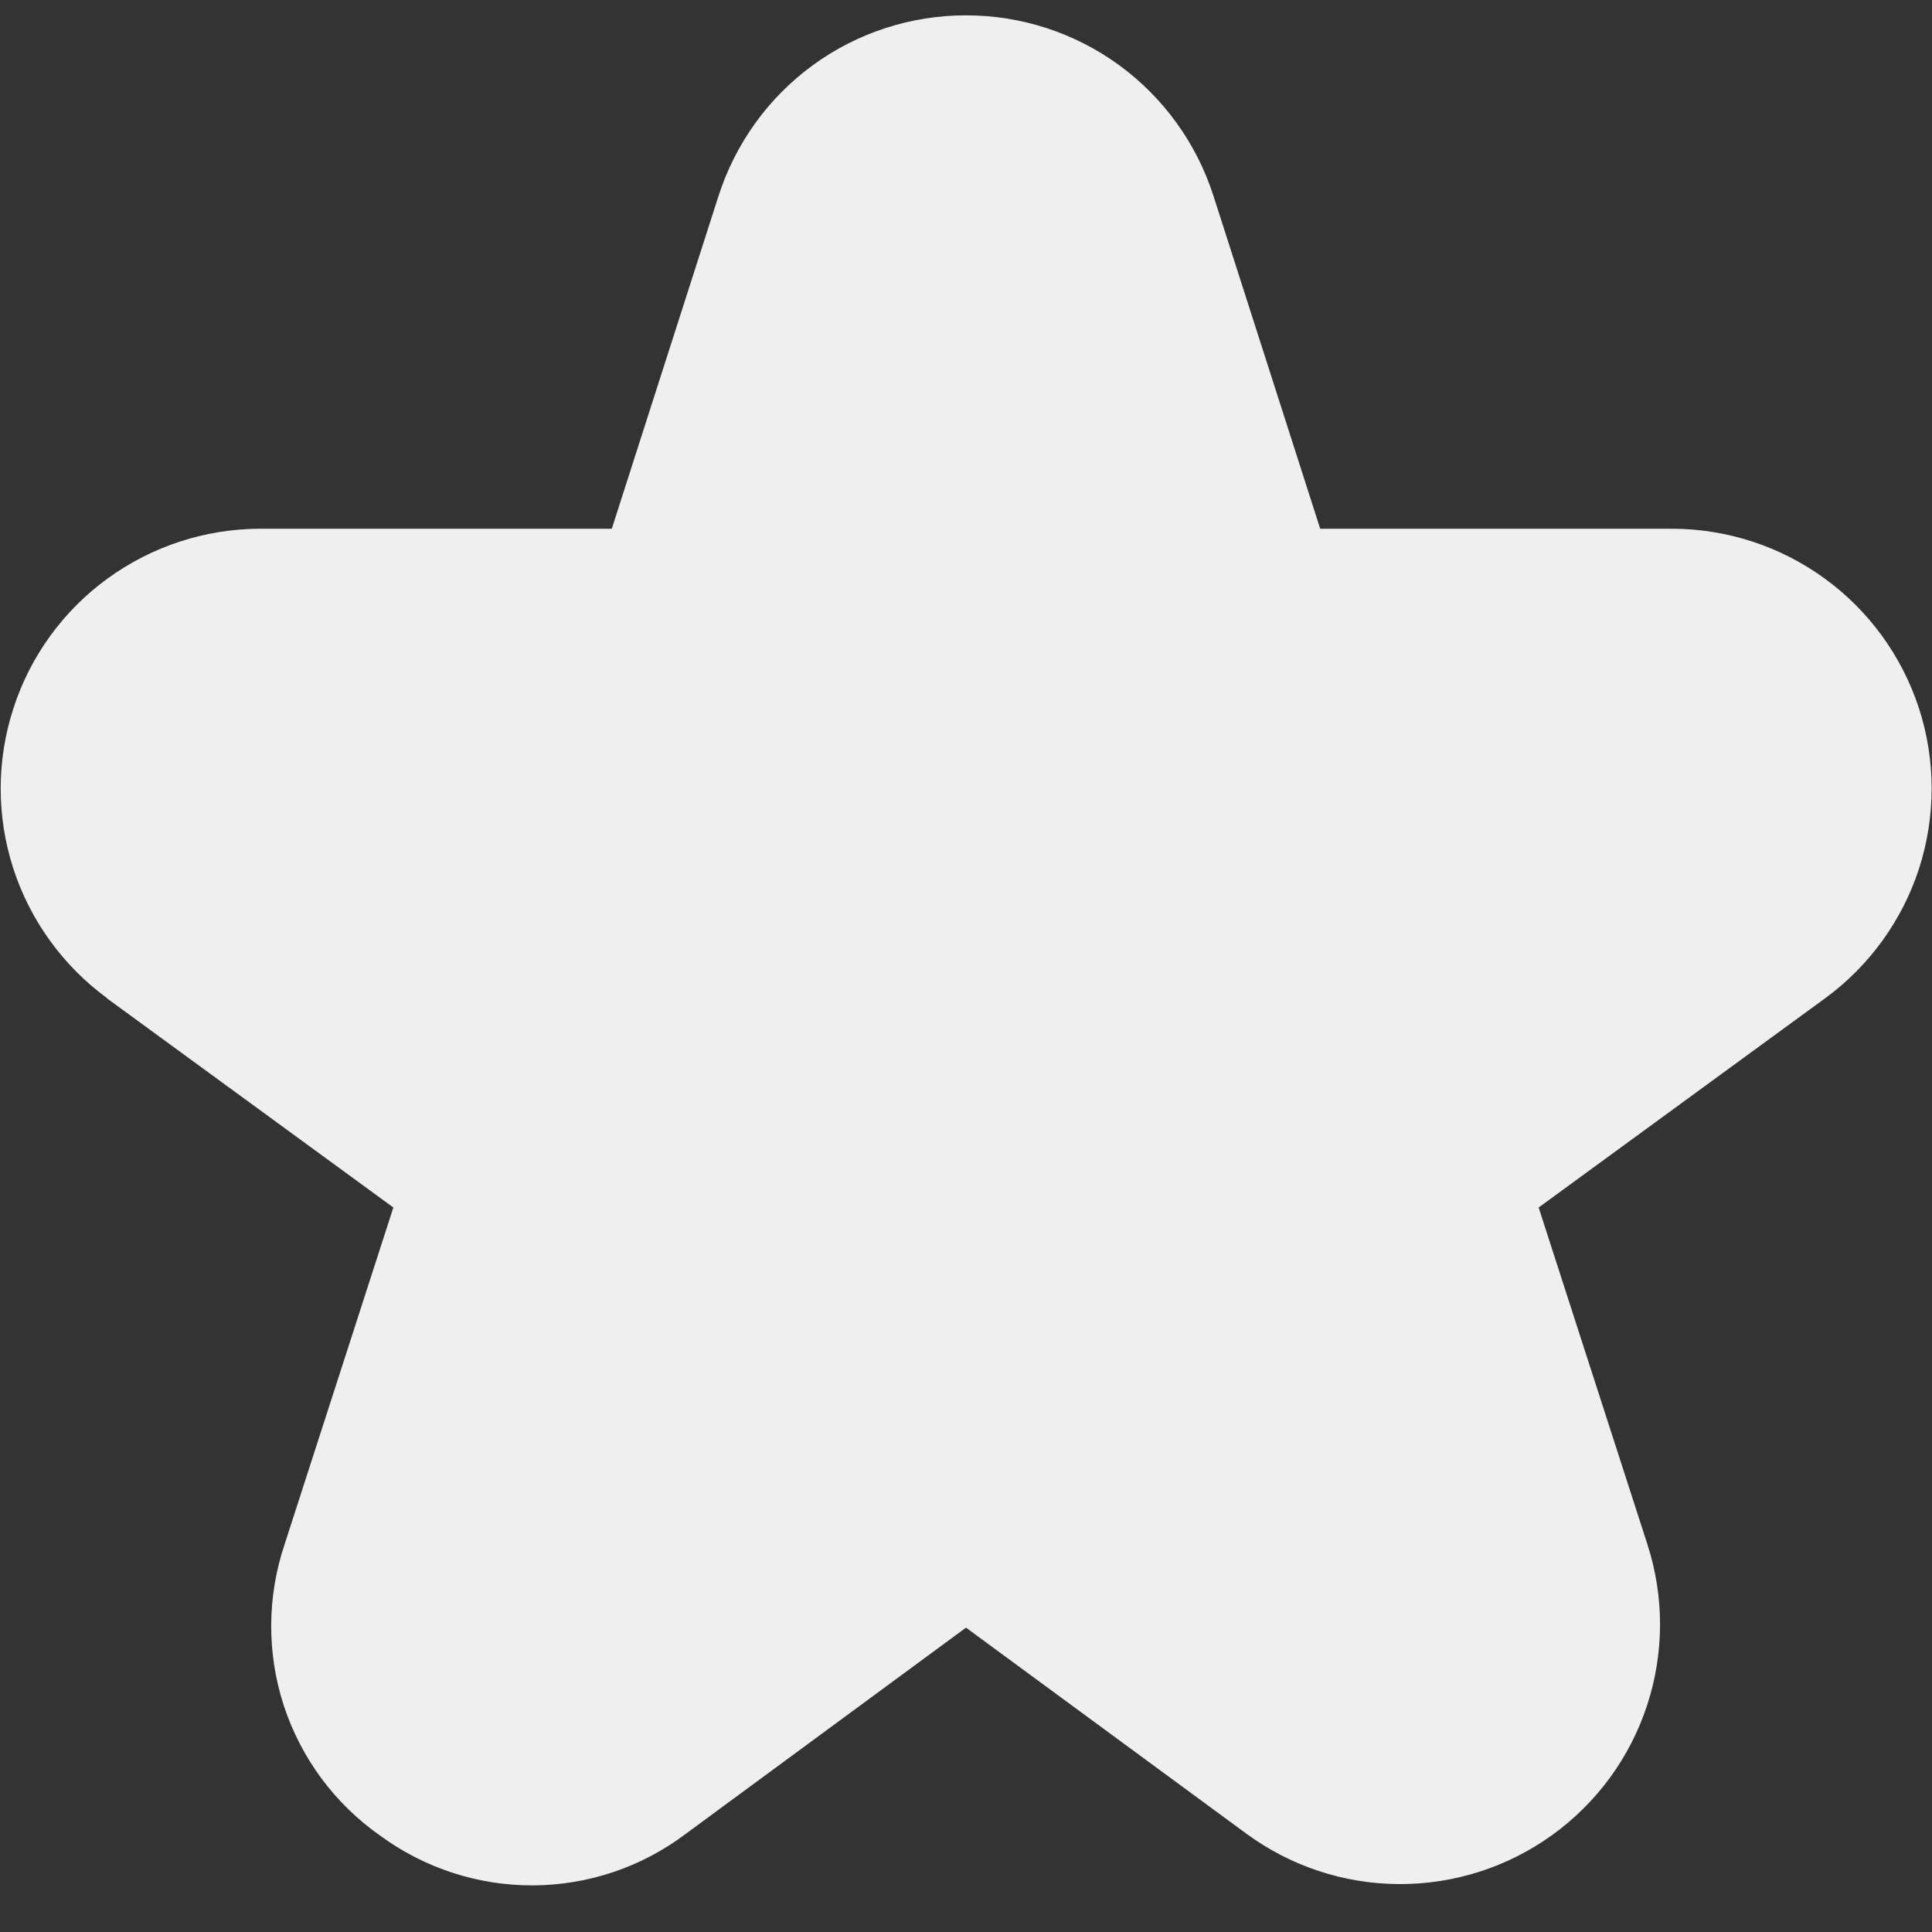 <svg width="15" height="15" viewBox="0 0 15 15" fill="none" xmlns="http://www.w3.org/2000/svg">
<rect x="0" y="0" width="15" height="15" fill="#333333" stroke="none"/>
<g clip-path="url(#clip0_21_41)">
<path d="M0.829 7.75L3.054 9.375L2.209 11.992C2.073 12.398 2.071 12.837 2.204 13.244C2.338 13.651 2.599 14.004 2.949 14.25C3.294 14.504 3.711 14.64 4.139 14.638C4.567 14.636 4.983 14.496 5.324 14.238L7.5 12.637L9.676 14.236C10.02 14.489 10.435 14.626 10.861 14.628C11.288 14.63 11.704 14.497 12.05 14.248C12.397 13.998 12.655 13.646 12.788 13.24C12.921 12.835 12.922 12.398 12.791 11.992L11.946 9.375L14.171 7.75C14.514 7.499 14.769 7.146 14.9 6.742C15.03 6.337 15.03 5.901 14.898 5.497C14.766 5.093 14.51 4.741 14.166 4.491C13.822 4.241 13.408 4.106 12.983 4.105H10.25L9.421 1.52C9.29 1.113 9.034 0.758 8.689 0.506C8.344 0.254 7.927 0.119 7.5 0.119C7.073 0.119 6.656 0.254 6.311 0.506C5.966 0.758 5.71 1.113 5.579 1.52L4.75 4.105H2.019C1.594 4.106 1.18 4.241 0.836 4.491C0.492 4.741 0.236 5.093 0.105 5.497C-0.027 5.901 -0.028 6.337 0.103 6.742C0.234 7.146 0.489 7.499 0.832 7.75H0.829Z" fill="#efefef"/>
</g>
<defs>
<clipPath id="clip0_21_41">
<rect width="15" height="15" fill="white"/>
</clipPath>
</defs>
</svg>
